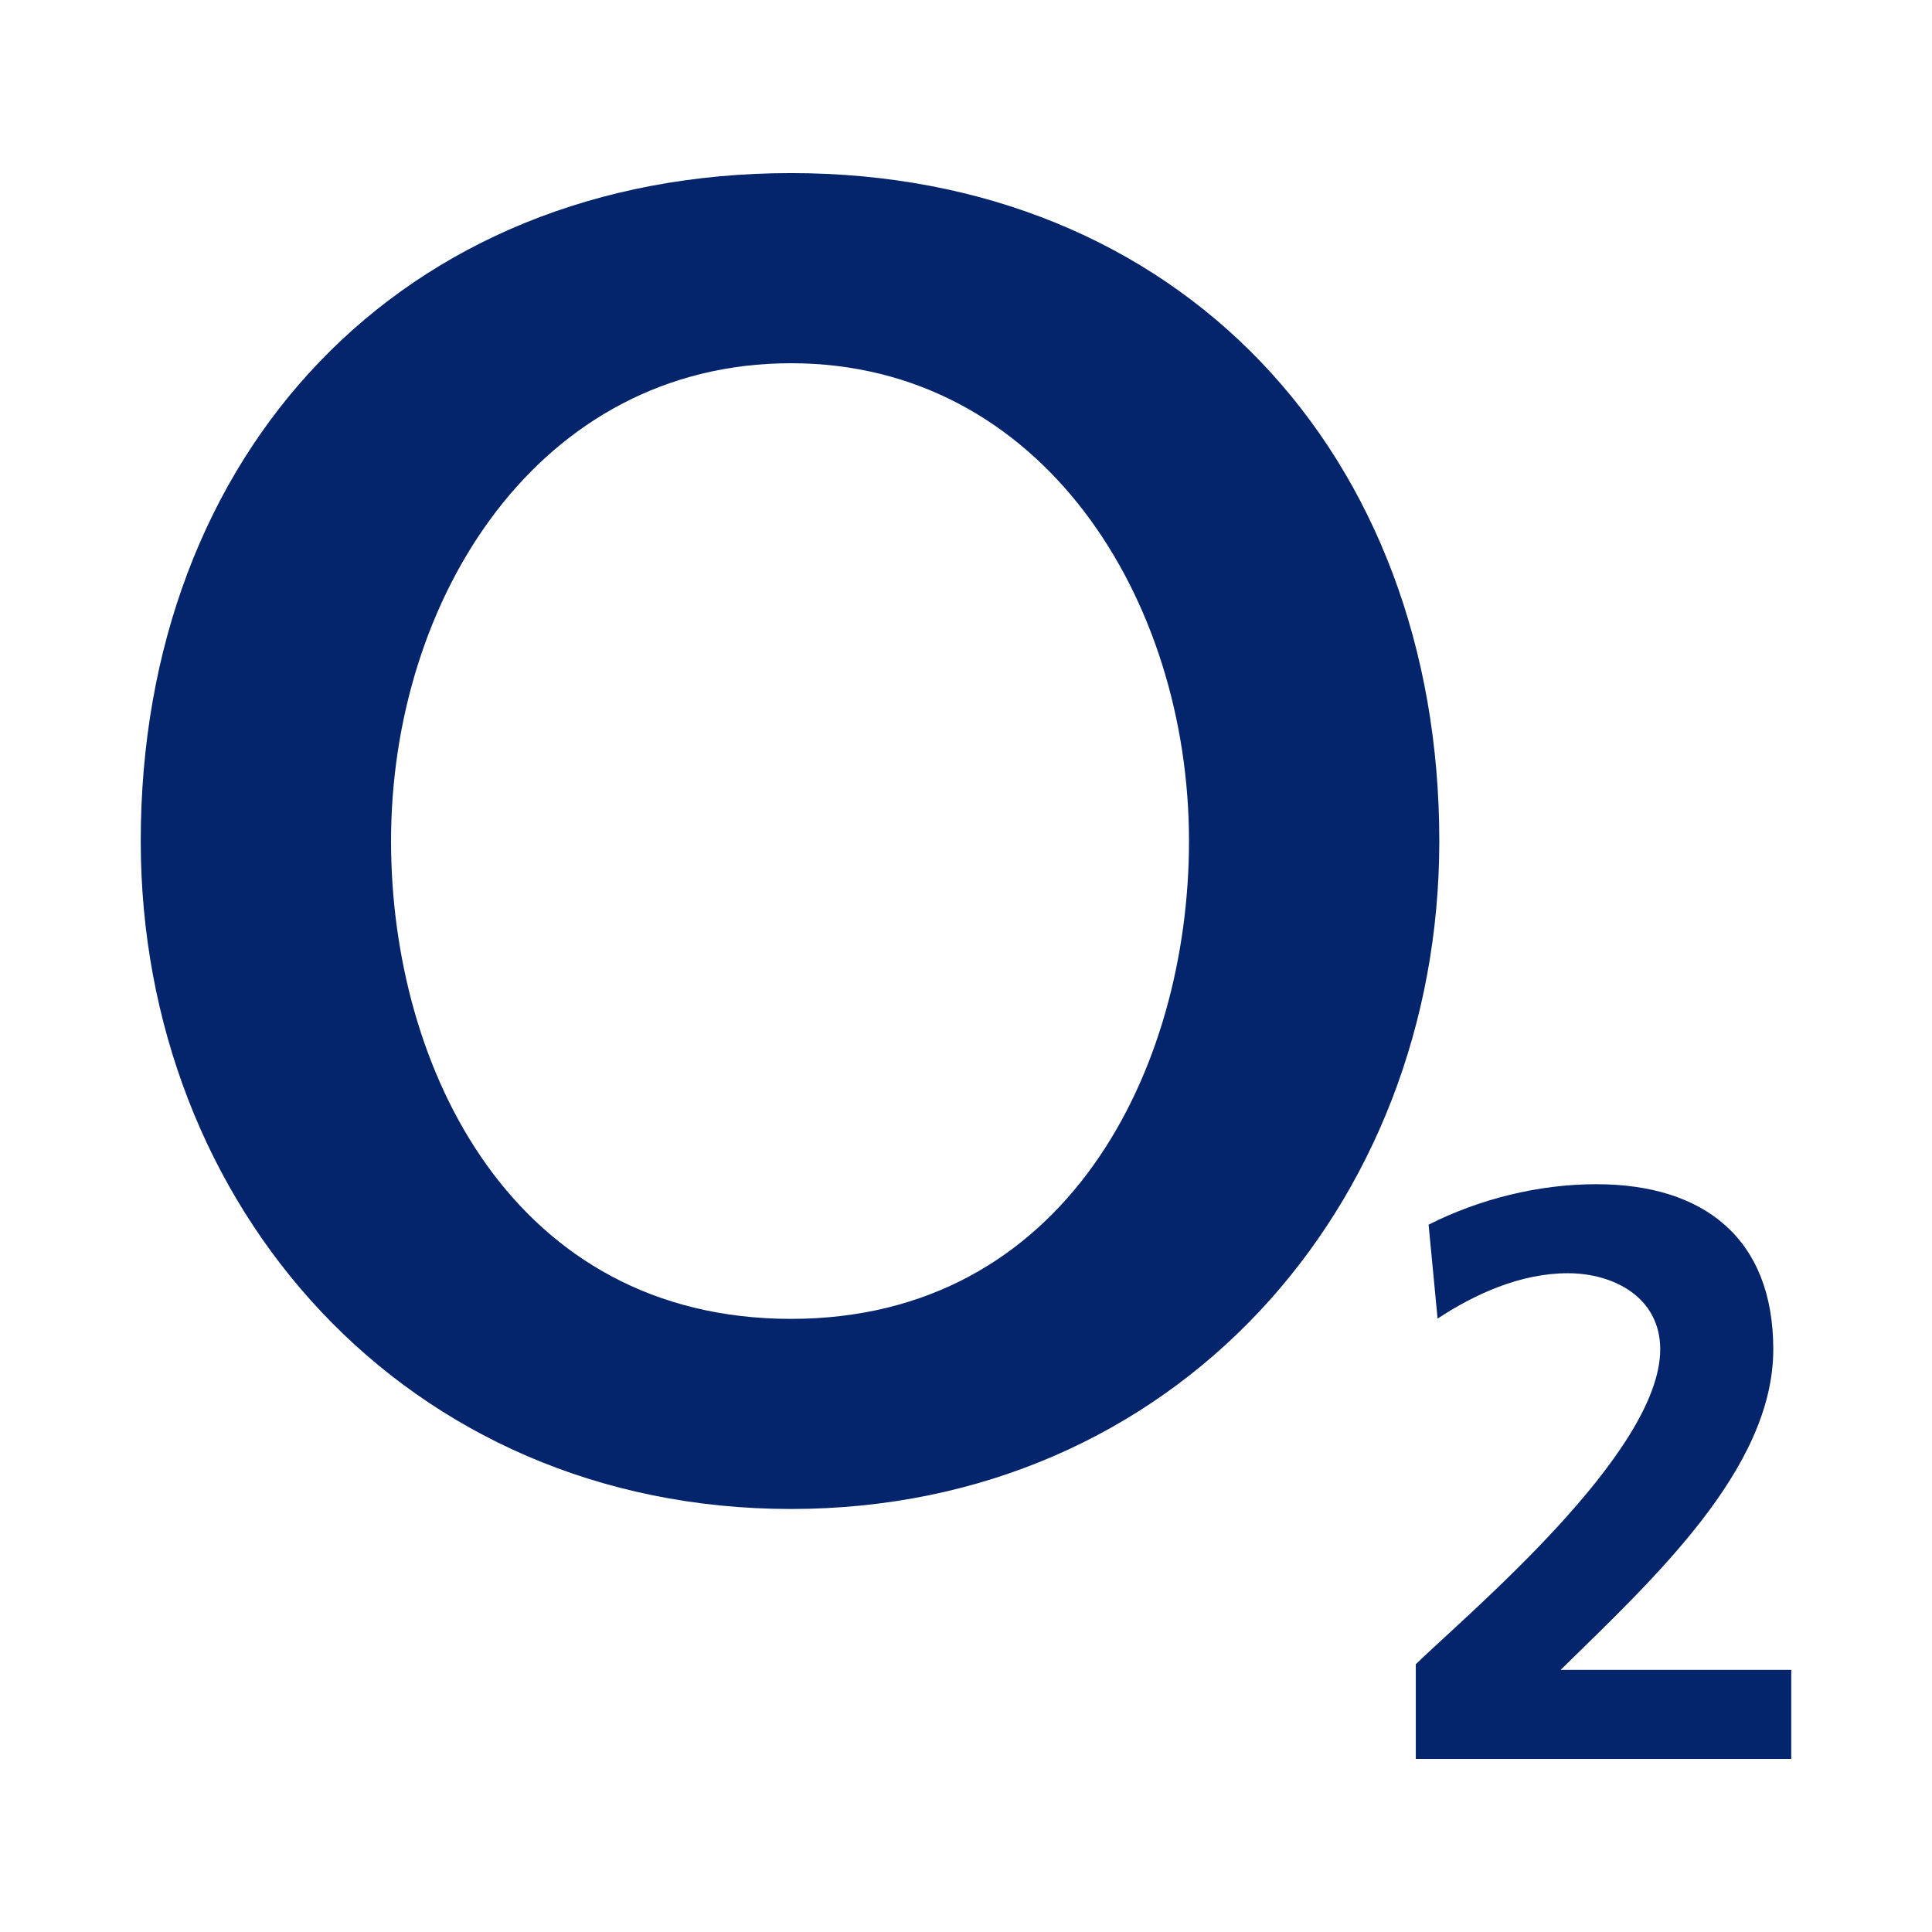 <svg xmlns="http://www.w3.org/2000/svg" xmlns:xlink="http://www.w3.org/1999/xlink" xmlns:serif="http://www.serif.com/" width="100%" height="100%" viewBox="0 0 400 400" xml:space="preserve" style="fill-rule:evenodd;clip-rule:evenodd;stroke-linejoin:round;stroke-miterlimit:2;"><rect x="0" y="0" width="400" height="400" fill="#808080" stroke="none"/><rect id="O2" x="0" y="-0" width="400" height="400" style="fill:none;"></rect><clipPath id="_clip1"><rect x="0" y="-0" width="400" height="400"></rect></clipPath><g clip-path="url(#_clip1)"><rect x="0" y="0" width="400" height="400" style="fill:#fff;"></rect><g id="layer1"><g id="g2476"><g id="g1988"><path id="path26" d="M29.139,174.128c0,75.623 54.902,138.291 134.642,138.291c79.31,0 134.212,-62.668 134.212,-138.291c-0,-80.277 -53.9,-138.292 -134.212,-138.292c-80.742,-0 -134.642,58.015 -134.642,138.292m51.824,-0c0,-50.242 30.565,-98.924 82.818,-98.924c51.823,0 82.388,48.682 82.388,98.924c-0,47.135 -25.339,98.93 -82.388,98.93c-57.479,-0 -82.818,-51.795 -82.818,-98.93" style="fill:#04256c;"></path><path id="path28" d="M370.861,364.164l-0,-18.439l-47.744,0c19.112,-18.768 44.021,-41.559 44.021,-66.361c0,-22.963 -14.387,-34.187 -36.648,-34.187c-11.883,0 -24.123,3.021 -34.716,8.382l1.861,19.441c7.659,-5.032 17.107,-9.391 26.985,-9.391c9.52,0 19.112,5.032 19.112,15.755c-0,21.452 -39.727,54.637 -50.607,65.195l0,19.605l77.736,0" style="fill:#04256c;fill-rule:nonzero;"></path></g></g></g></g></svg>